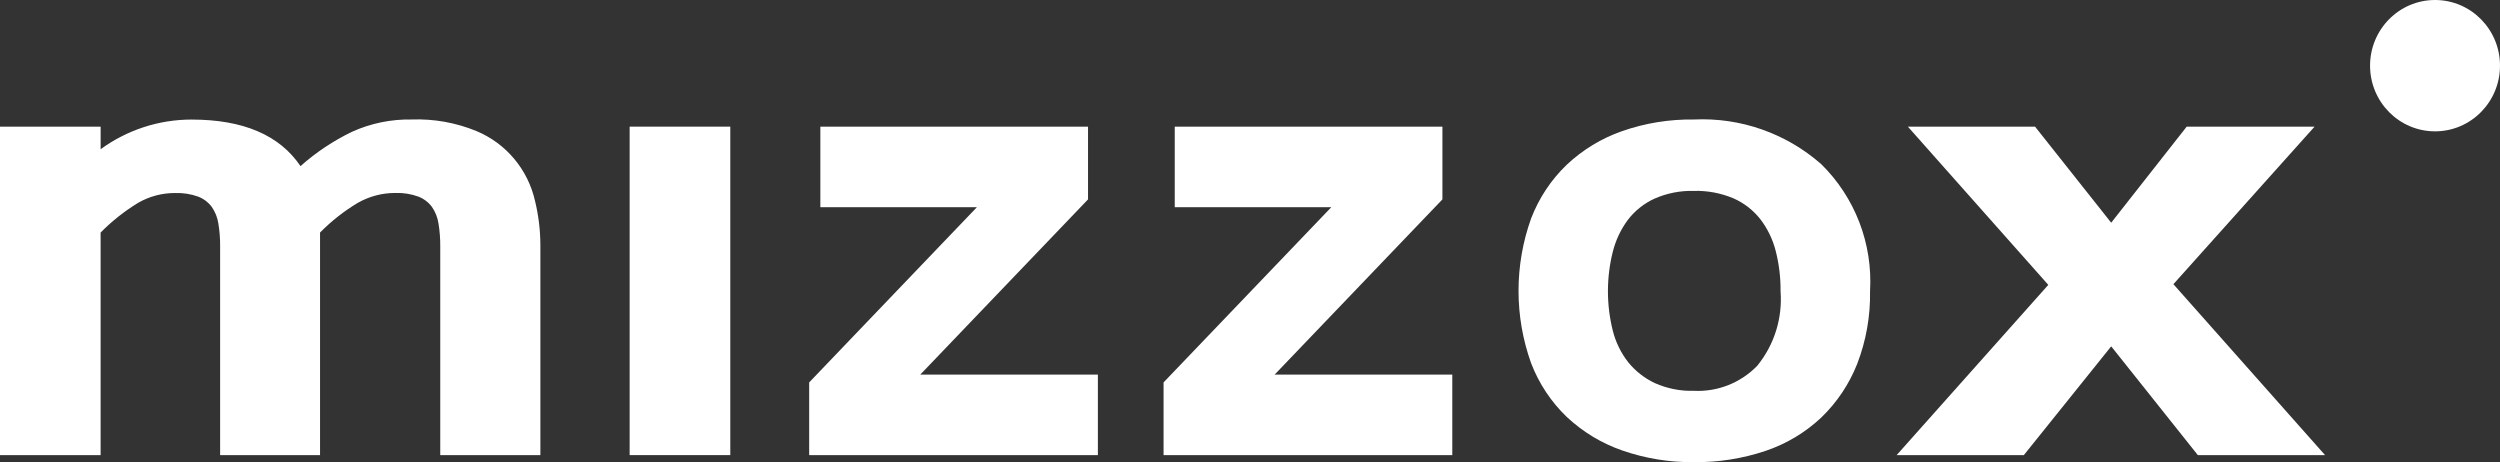 <?xml version="1.0" encoding="UTF-8"?>
<svg xmlns="http://www.w3.org/2000/svg" width="119" height="22" viewBox="0 0 119 22" fill="none">
  <rect x="0" y="0" width="119" height="22" fill="#333333" stroke="none"/>
  <g clip-path="url(#clip0_193_354)">
    <path d="M4.79 6.028V7.103C6.049 6.185 7.562 5.691 9.115 5.691C11.576 5.691 13.306 6.43 14.304 7.907C15.041 7.252 15.864 6.704 16.749 6.276C17.643 5.87 18.614 5.67 19.594 5.688C20.652 5.649 21.706 5.838 22.687 6.242C23.38 6.532 23.995 6.985 24.479 7.564C24.963 8.143 25.303 8.832 25.469 9.571C25.633 10.248 25.718 10.942 25.722 11.639V21.663H20.956V11.743C20.96 11.373 20.932 11.002 20.872 10.636C20.829 10.35 20.721 10.079 20.556 9.843C20.39 9.622 20.165 9.453 19.908 9.356C19.561 9.231 19.195 9.173 18.827 9.185C18.198 9.182 17.579 9.344 17.031 9.656C16.375 10.049 15.771 10.523 15.234 11.069V21.663H10.478V11.743C10.482 11.373 10.454 11.002 10.394 10.636C10.35 10.351 10.242 10.081 10.078 9.846C9.911 9.624 9.687 9.455 9.429 9.358C9.083 9.234 8.716 9.176 8.348 9.188C7.724 9.183 7.11 9.345 6.569 9.658C5.921 10.054 5.323 10.528 4.789 11.07V21.663H-0.001V6.028H4.79Z" fill="white"></path>
    <path d="M52.259 17.83V21.665H38.517V18.202L46.5 9.863H39.049V6.028H51.79V9.491L43.806 17.83H52.259Z" fill="white"></path>
    <path d="M69.129 17.83V21.665H55.386V18.202L63.37 9.863H55.918V6.028H68.659V9.491L60.674 17.83H69.129Z" fill="white"></path>
    <path d="M86.687 7.81C87.482 8.59 88.102 9.534 88.504 10.578C88.906 11.623 89.08 12.742 89.014 13.861C89.036 15.044 88.827 16.221 88.401 17.324C88.018 18.291 87.433 19.163 86.686 19.881C85.927 20.592 85.026 21.131 84.044 21.461C82.944 21.83 81.792 22.012 80.633 21.998C79.474 22.012 78.32 21.824 77.224 21.444C76.241 21.104 75.34 20.56 74.578 19.846C73.833 19.131 73.254 18.258 72.882 17.29C72.082 15.063 72.082 12.623 72.882 10.396C73.254 9.428 73.833 8.555 74.578 7.84C75.336 7.129 76.231 6.585 77.208 6.243C78.309 5.859 79.468 5.671 80.633 5.688C82.846 5.584 85.013 6.343 86.687 7.81ZM83.659 17.393C84.46 16.402 84.852 15.138 84.755 13.862C84.761 13.216 84.683 12.572 84.524 11.945C84.384 11.396 84.135 10.881 83.791 10.432C83.451 10 83.011 9.66 82.51 9.44C81.915 9.19 81.274 9.07 80.63 9.087C79.984 9.07 79.342 9.196 78.75 9.457C78.254 9.684 77.82 10.031 77.486 10.466C77.151 10.918 76.908 11.432 76.77 11.979C76.46 13.214 76.46 14.509 76.77 15.745C76.908 16.29 77.157 16.8 77.502 17.241C77.844 17.664 78.276 18.003 78.766 18.233C79.352 18.495 79.988 18.622 80.628 18.603C81.19 18.631 81.751 18.537 82.274 18.329C82.797 18.12 83.27 17.801 83.662 17.394L83.659 17.393Z" fill="white"></path>
    <path d="M97.499 13.56L90.814 6.028H96.868L100.493 10.601L104.087 6.028H110.174L103.454 13.527L110.673 21.664H104.618L100.493 16.486L96.334 21.664H90.28L97.499 13.56Z" fill="white"></path>
    <path d="M34.762 6.028H29.971V21.663H34.762V6.028Z" fill="white"></path>
    <path d="M115.908 6.252C117.615 6.252 119 4.852 119 3.126C119 1.4 117.615 0 115.908 0C114.2 0 112.815 1.4 112.815 3.126C112.815 4.852 114.2 6.252 115.908 6.252Z" fill="white"></path>
  </g>
  <defs>
    <clipPath id="clip0_193_354">
      <rect width="119" height="22" fill="white"></rect>
    </clipPath>
  </defs>
</svg>
